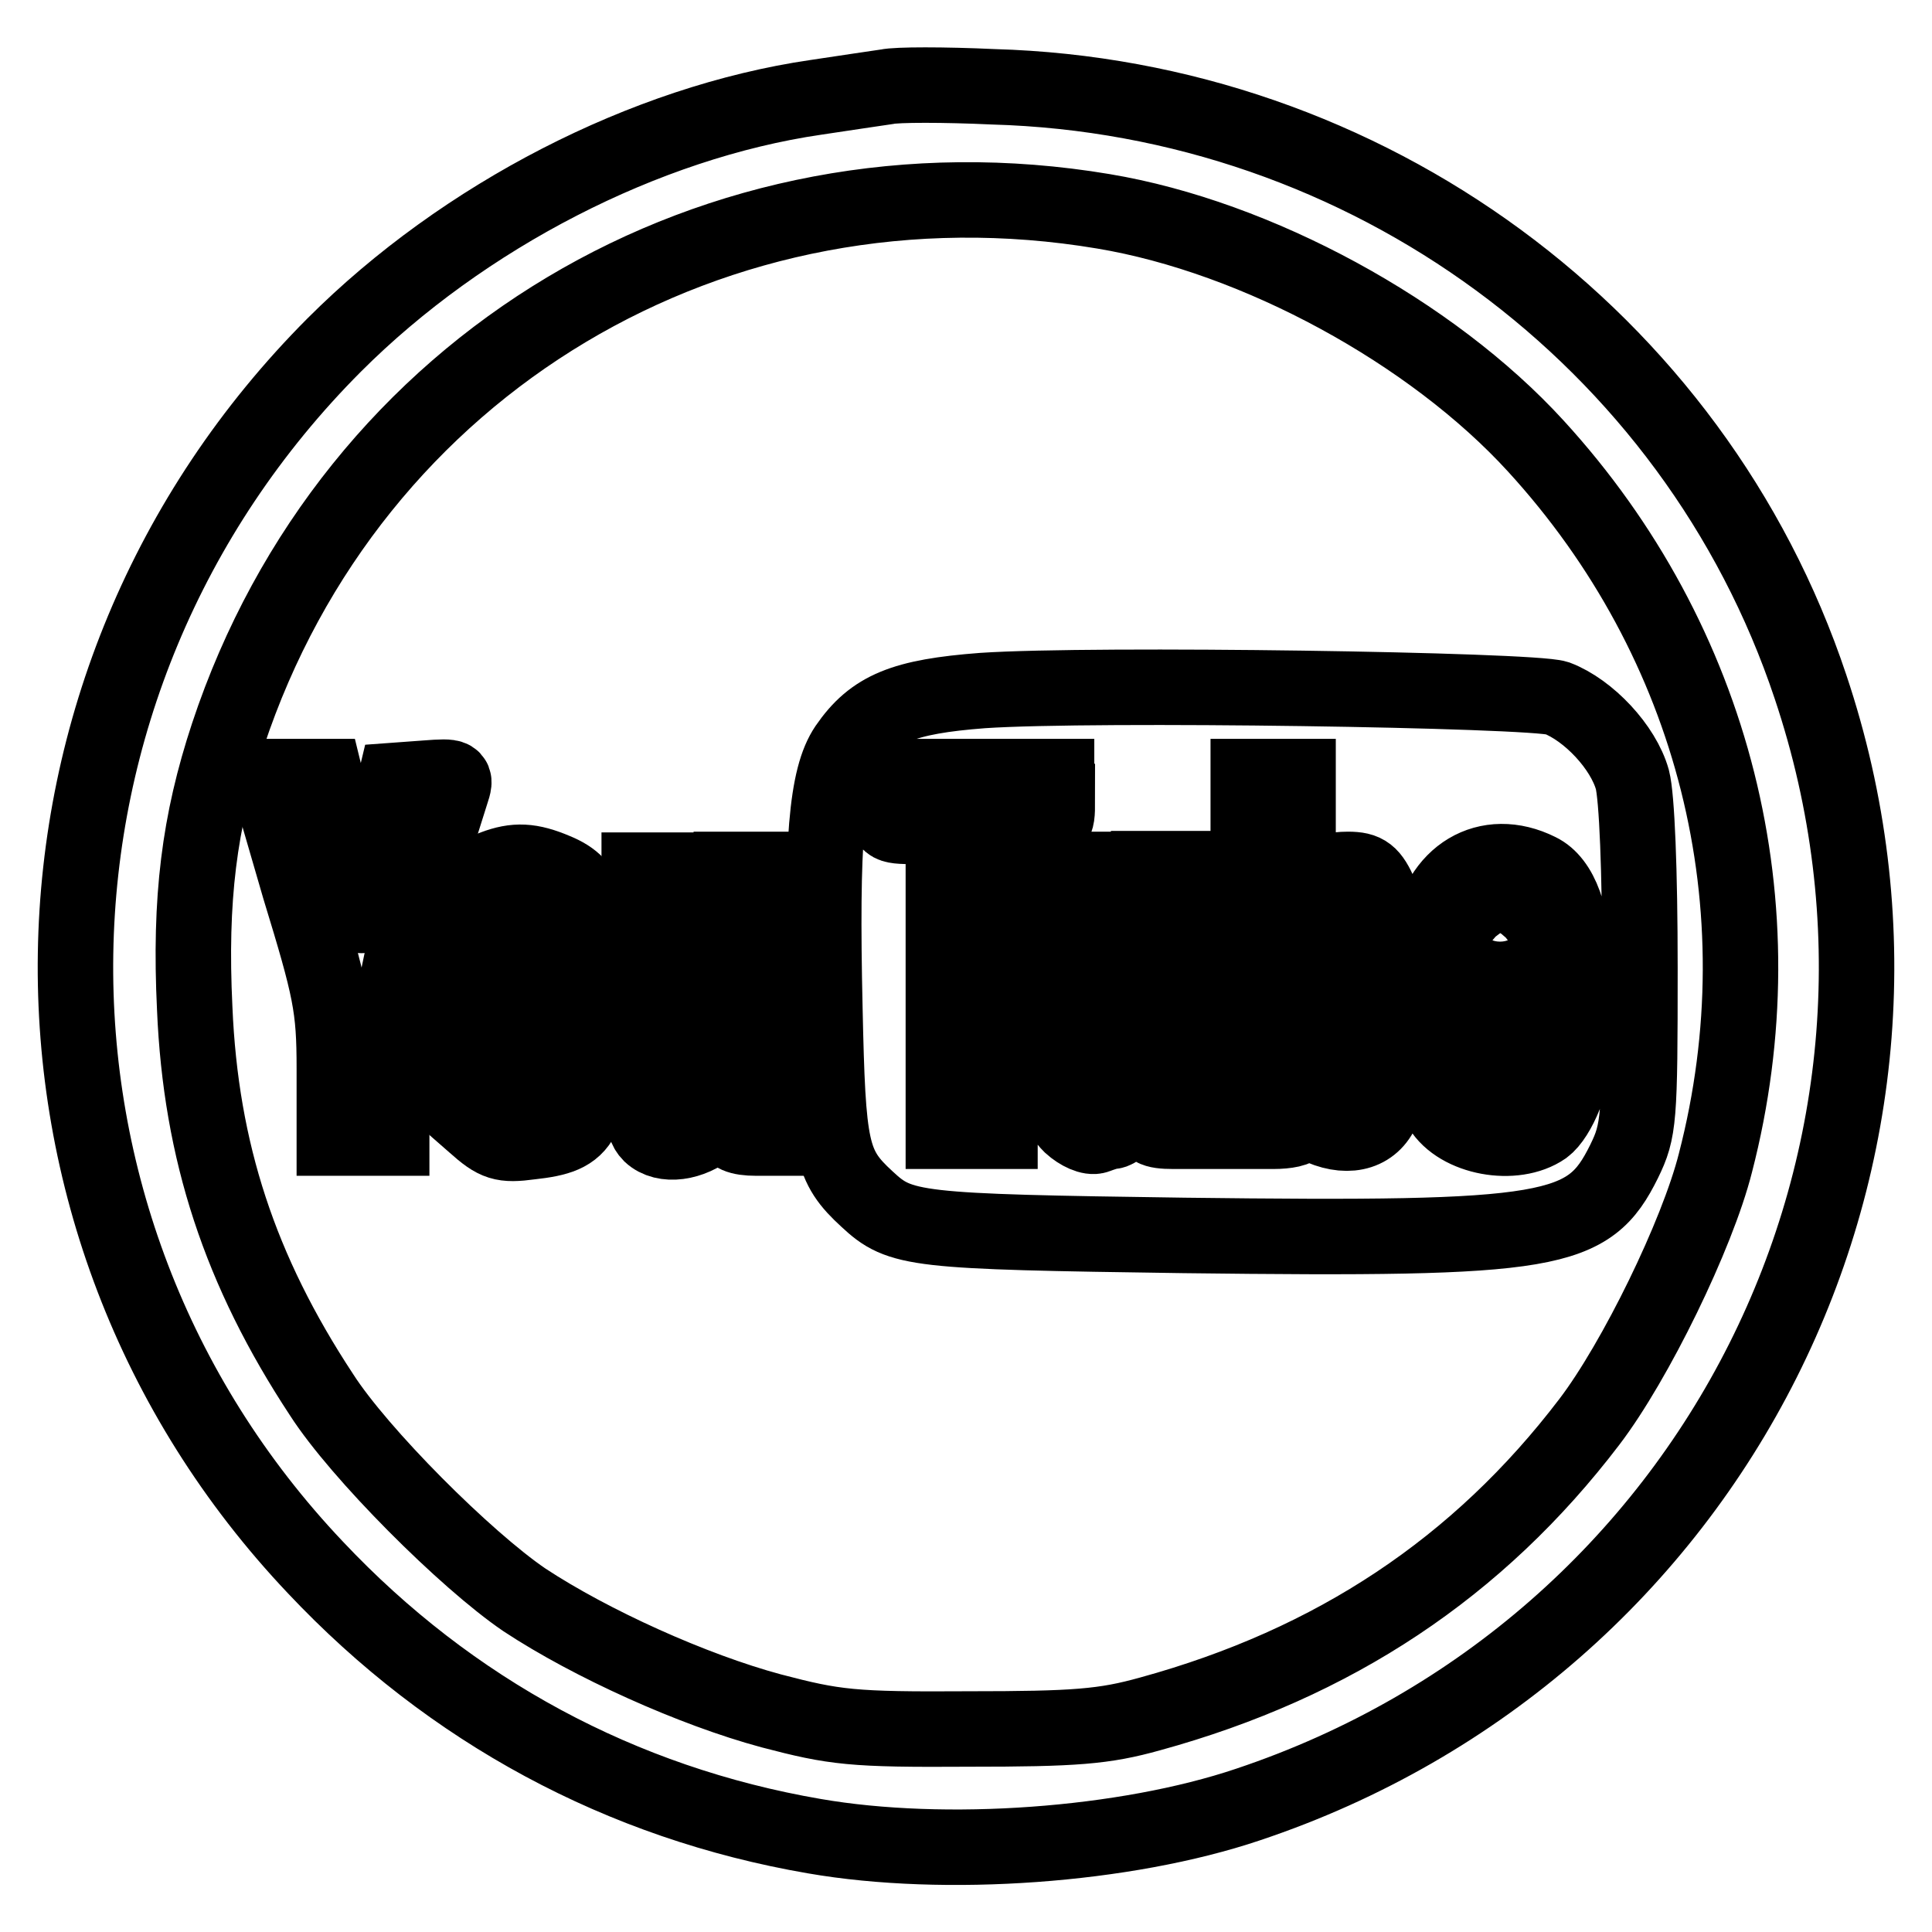<?xml version="1.0" encoding="utf-8"?>
<!-- Svg Vector Icons : http://www.onlinewebfonts.com/icon -->
<!DOCTYPE svg PUBLIC "-//W3C//DTD SVG 1.1//EN" "http://www.w3.org/Graphics/SVG/1.1/DTD/svg11.dtd">
<svg version="1.1" xmlns="http://www.w3.org/2000/svg" xmlns:xlink="http://www.w3.org/1999/xlink" x="0px" y="0px" viewBox="0 0 256 256" enable-background="new 0 0 256 256" xml:space="preserve">
<g> <g> <path stroke-width="10" fill-opacity="0" stroke="#000000"  d="M117.5,11.5c-1.3,0.2-5.5,0.8-9.4,1.4c-22.6,3.3-46.7,15.7-63.8,32.8C-0.4,90.5-1.6,161.9,41.8,207.7  c17.9,19,40.5,31.2,66.1,35.6c17.3,3,41.2,1.3,57.5-4.2c61.9-20.7,95.1-86.7,74.5-148.1c-15.4-46.2-58.8-78.1-108.3-79.5  C125.1,11.2,118.8,11.2,117.5,11.5z M146.2,28c20.4,3.4,43.5,16,57.3,31.1c23.7,25.9,32.6,61,23.8,95  c-2.4,9.5-10.6,26.3-16.7,34.3c-14.7,19.3-33.8,32-58.2,38.7c-6.1,1.7-9.9,2-24.1,2c-15.4,0.1-17.7-0.2-26.1-2.4  c-10.4-2.8-23.9-8.9-32.7-14.7c-7.8-5.3-21.9-19.4-26.9-27.2c-10.8-16.4-16-32.2-16.8-51.2c-0.7-14.5,0.6-24.7,4.4-36.2  C46.5,48.2,94.9,19.4,146.2,28z"/> <path stroke-width="10" fill-opacity="0" stroke="#000000"  d="M130.2,91.5c-10.5,0.8-14.5,2.4-18,7.5c-2.7,4-3.4,12.4-2.9,34.6c0.4,18.8,0.8,20.9,5.6,25.3  c4.4,4.1,6.2,4.3,42,4.8c49.1,0.6,53.6-0.3,58.3-9.8c2-4.1,2.1-5.5,2.1-25.6c0-13-0.4-22.7-1-25c-1.2-4.3-5.8-9.2-10-10.8  C202.9,91.4,145.1,90.5,130.2,91.5z M140.1,106.2c0,3.2-0.1,3.3-3.8,3.3h-3.8v20.2v20.2h-3.8H125v-20.2v-20.2h-3.8  c-3.7,0-3.8-0.1-3.8-3.3v-3.3h11.3h11.3V106.2z M172,110c0,6.8,0.1,7,1.8,6.1c1-0.5,3.2-0.9,4.8-0.9c2.4,0,3.1,0.6,4.3,3.3  c1.5,3.8,1.9,24.2,0.4,28.2c-1.2,3.3-4.4,4.3-8.2,2.7c-1.7-0.7-3.1-0.8-3.1-0.3c0,0.5-1.5,0.8-3.3,0.8h-3.3v-23.5v-23.5h3.3h3.3  V110z M203.9,115.4c2.9,1.4,4.6,6.1,4.6,12.6l0.1,5H202h-6.6v4.5c0,5.5,1.9,8.6,4.4,7.1c0.9-0.6,1.8-2.3,2-4  c0.3-2.6,0.6-2.9,3.6-2.9c2.4,0,3.2,0.4,3.2,1.6c0,3.6-2.1,8.7-4,10.1c-3.9,2.7-11.3,1.4-13.7-2.6c-1.5-2.4-2.4-16.5-1.5-22.7  C190.5,115.9,197.1,112,203.9,115.4z M146.6,129.7c0,13.4,0.1,14.5,1.7,14.5c3.5,0,3.9-1.8,3.9-15.7v-13.4h3.3h3.3v17.4v17.4h-3.3  c-2.7,0-3.3-0.4-3.3-1.9v-2l-2.1,2c-1.1,1-2.3,1.9-2.7,1.9c-0.4,0-1.3,0.3-2.1,0.6c-0.8,0.3-2.3-0.4-3.4-1.4c-1.9-1.9-2-3-2-17.9  v-16h3.3h3.3V129.7z"/> <path stroke-width="10" fill-opacity="0" stroke="#000000"  d="M172.3,121c-0.2,0.7-0.3,6.3-0.2,12.5l0.3,11.2h2.3h2.3l0.3-11.2c0.3-11.2-0.4-13.7-3.3-13.7  C173.5,119.8,172.6,120.4,172.3,121z"/> <path stroke-width="10" fill-opacity="0" stroke="#000000"  d="M196.4,121.6c-0.5,1-0.9,2.9-0.9,4.2c0,2.2,0.4,2.4,3.3,2.4c3.1,0,3.3-0.2,3.3-3.1  C202,120.2,198.3,117.9,196.4,121.6z"/> <path stroke-width="10" fill-opacity="0" stroke="#000000"  d="M39.7,117.7c4.1,13.4,4.6,15.7,4.6,23.9v9.2h3.8h3.8v-10.1c0-10.1,0.7-13,7.9-35.7  c0.7-2.1,0.6-2.2-3.3-1.9l-4.1,0.3l-2.1,8.8c-1.1,4.8-2.3,8.9-2.4,9.1s-1.3-3.8-2.5-9l-2.3-9.4h-3.8h-3.9L39.7,117.7z"/> <path stroke-width="10" fill-opacity="0" stroke="#000000"  d="M65.4,115c-1,0.5-2.7,1.8-3.8,2.9c-1.7,1.9-1.9,3.4-1.9,15.2v13.1l3.2,2.8c2.8,2.5,3.7,2.8,7.4,2.3  c7.3-0.8,8.1-2.4,8.4-16.7c0.4-14.3-0.5-17.3-5.1-19.2C70.3,114,68.3,113.9,65.4,115z M71.4,133.2l0.3,12l-2.2-0.3  c-2.1-0.3-2.2-0.7-2.4-11c-0.3-11.9,0-13.5,2.3-13C70.9,121.2,71.1,122.7,71.4,133.2z"/> <path stroke-width="10" fill-opacity="0" stroke="#000000"  d="M84.7,131.9c0,14.4,0.2,17.1,1.5,18.4c1.8,1.7,5.4,1.2,8-1c1.9-1.7,2.7-1.7,2.7,0.1c0,0.9,1,1.4,3.3,1.4  h3.3V133v-17.8h-3.3h-3.3v13.4c0,13.9-0.5,15.7-3.9,15.7c-1.6,0-1.7-1.1-1.7-14.5v-14.5H88h-3.3V131.9z"/> </g></g>
</svg>